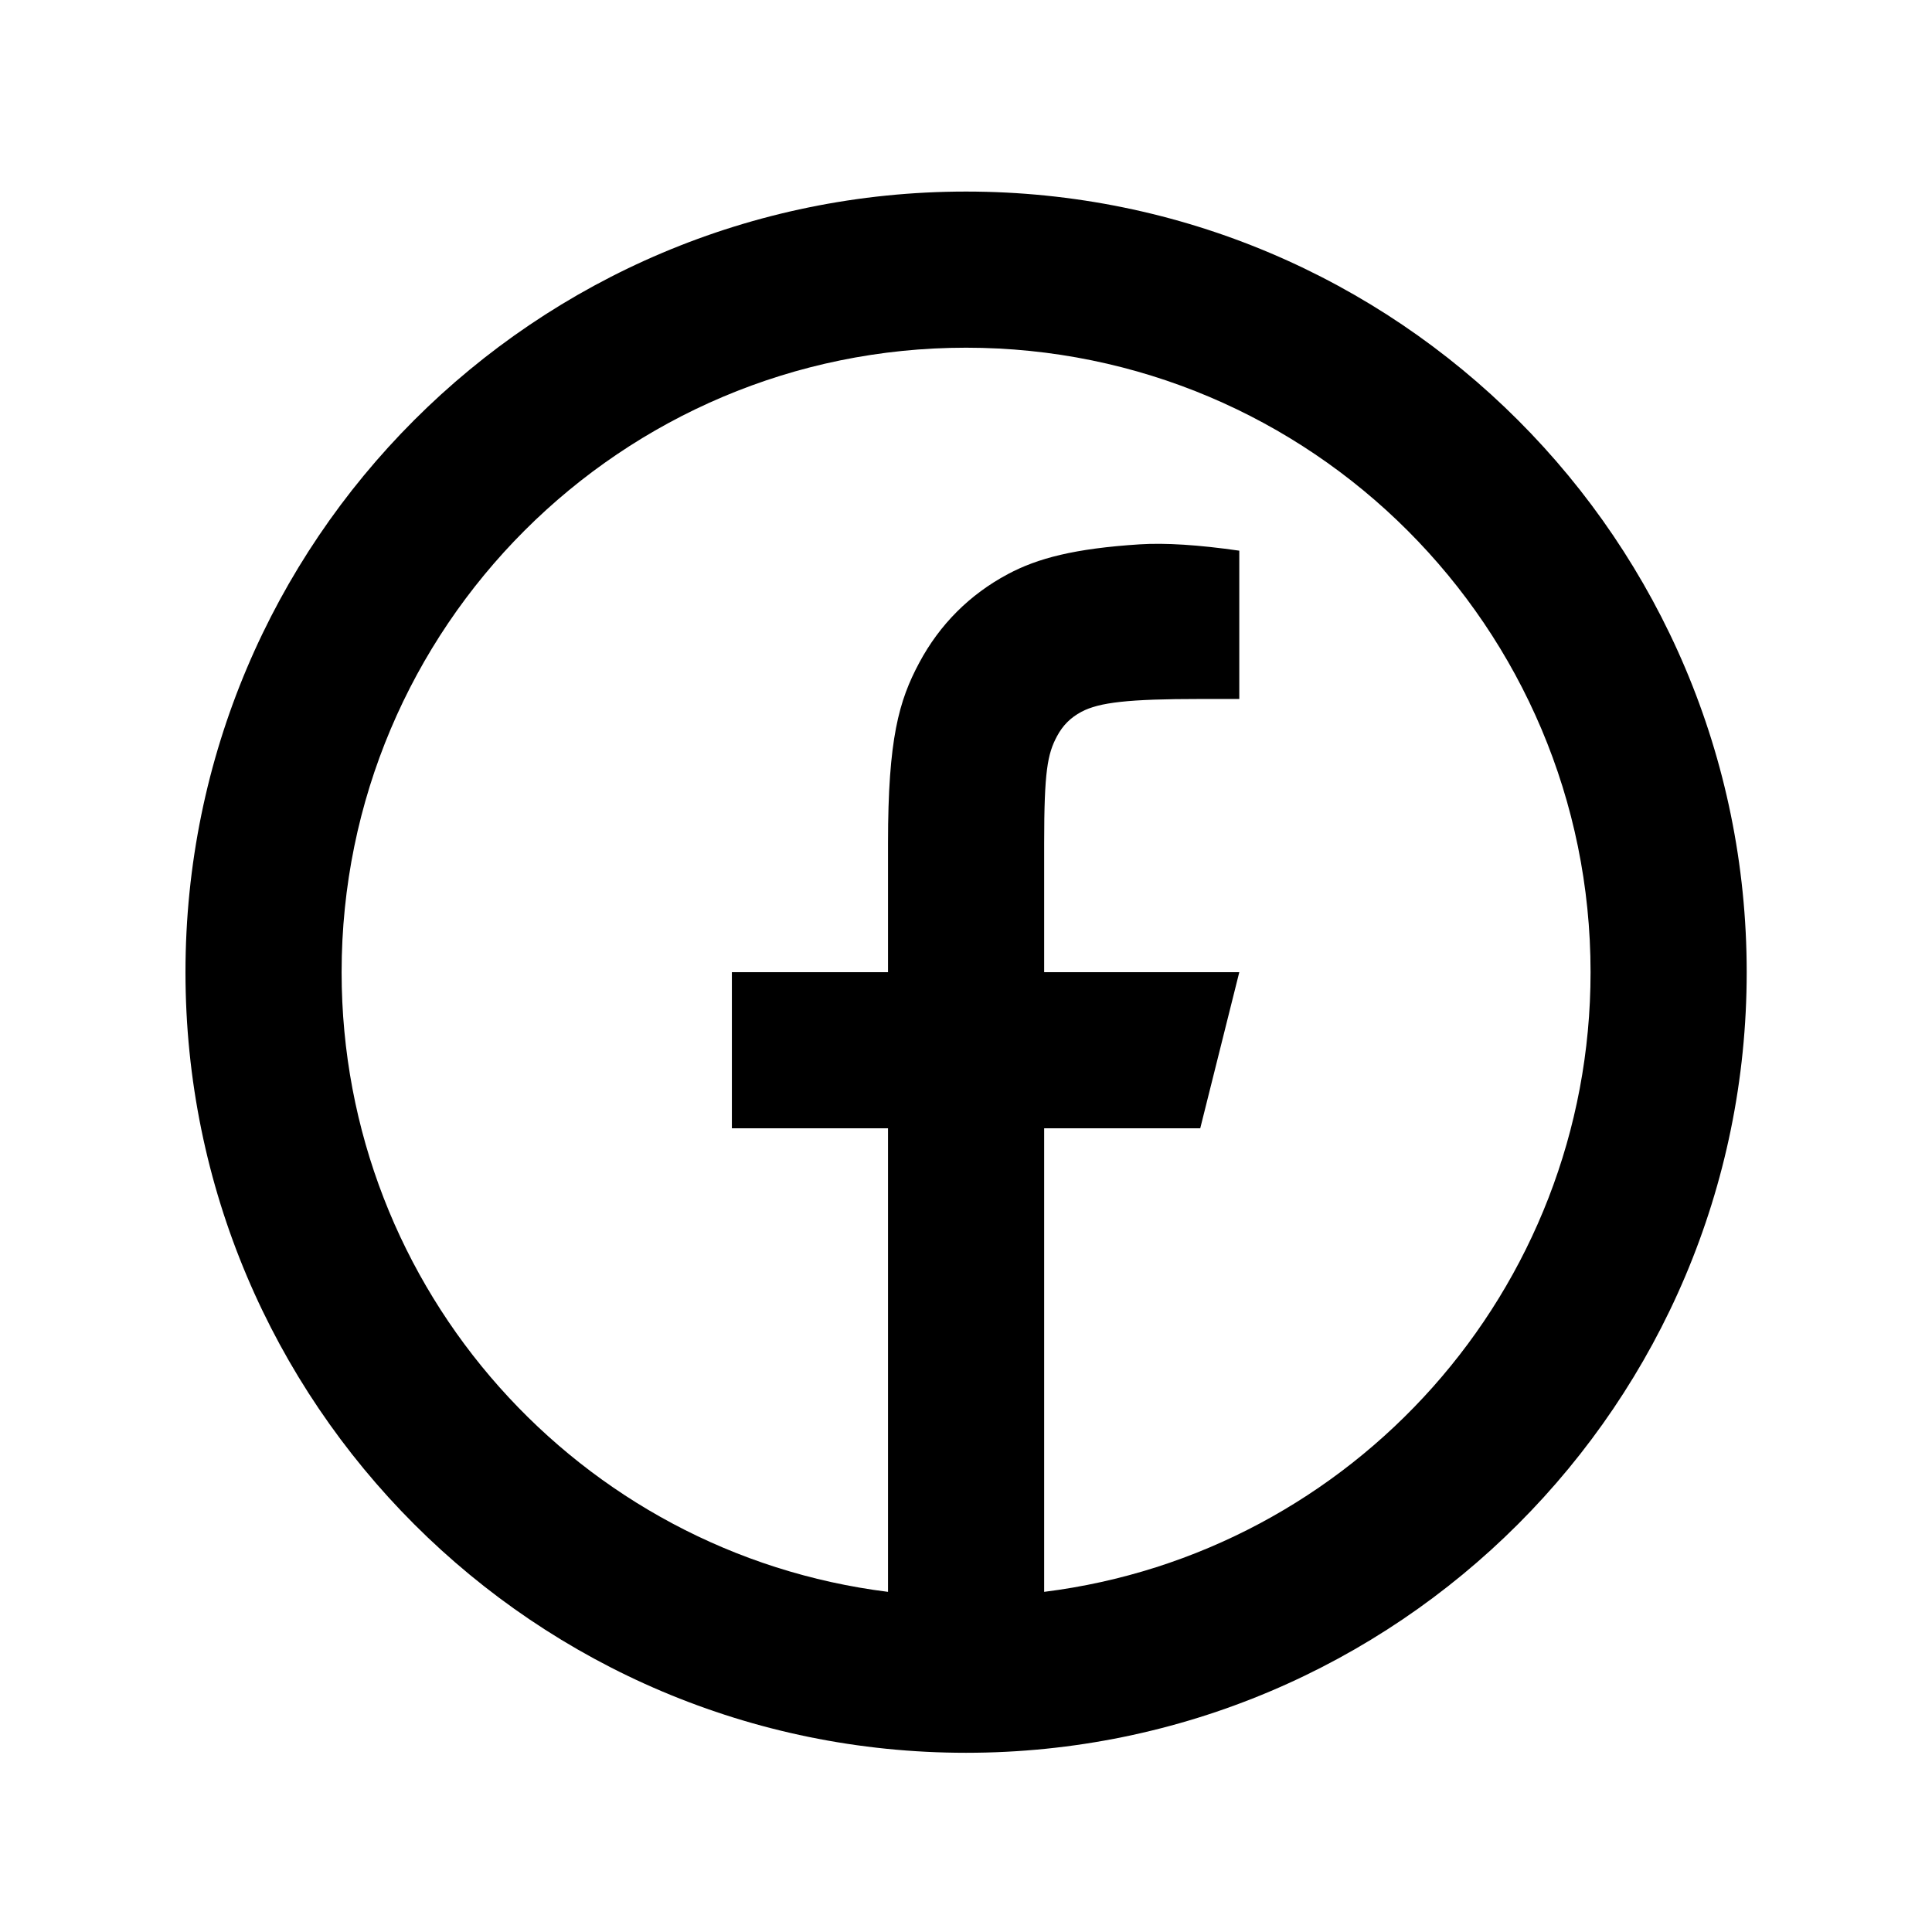 <svg width="33" height="33" viewBox="0 0 33 33" fill="none" xmlns="http://www.w3.org/2000/svg">
<g id="facebook-circle-line">
<path id="Vector" d="M17.835 27.19C23.096 26.534 27.168 22.045 27.168 16.606C27.168 10.715 22.392 5.939 16.501 5.939C10.61 5.939 5.835 10.715 5.835 16.606C5.835 22.045 9.906 26.534 15.168 27.19V19.272H12.501V16.606H15.168V14.4C15.168 12.617 15.354 11.97 15.702 11.319C16.051 10.667 16.562 10.155 17.214 9.807C17.724 9.534 18.358 9.369 19.464 9.298C19.902 9.27 20.471 9.306 21.168 9.406V11.939H20.501C19.278 11.939 18.774 11.997 18.472 12.158C18.285 12.258 18.154 12.389 18.054 12.576C17.892 12.878 17.835 13.177 17.835 14.4V16.606H21.168L20.501 19.272H17.835V27.19ZM16.501 29.939C9.137 29.939 3.168 23.969 3.168 16.606C3.168 9.242 9.137 3.272 16.501 3.272C23.865 3.272 29.835 9.242 29.835 16.606C29.835 23.969 23.865 29.939 16.501 29.939Z" fill="black"/>
</g>
</svg>
